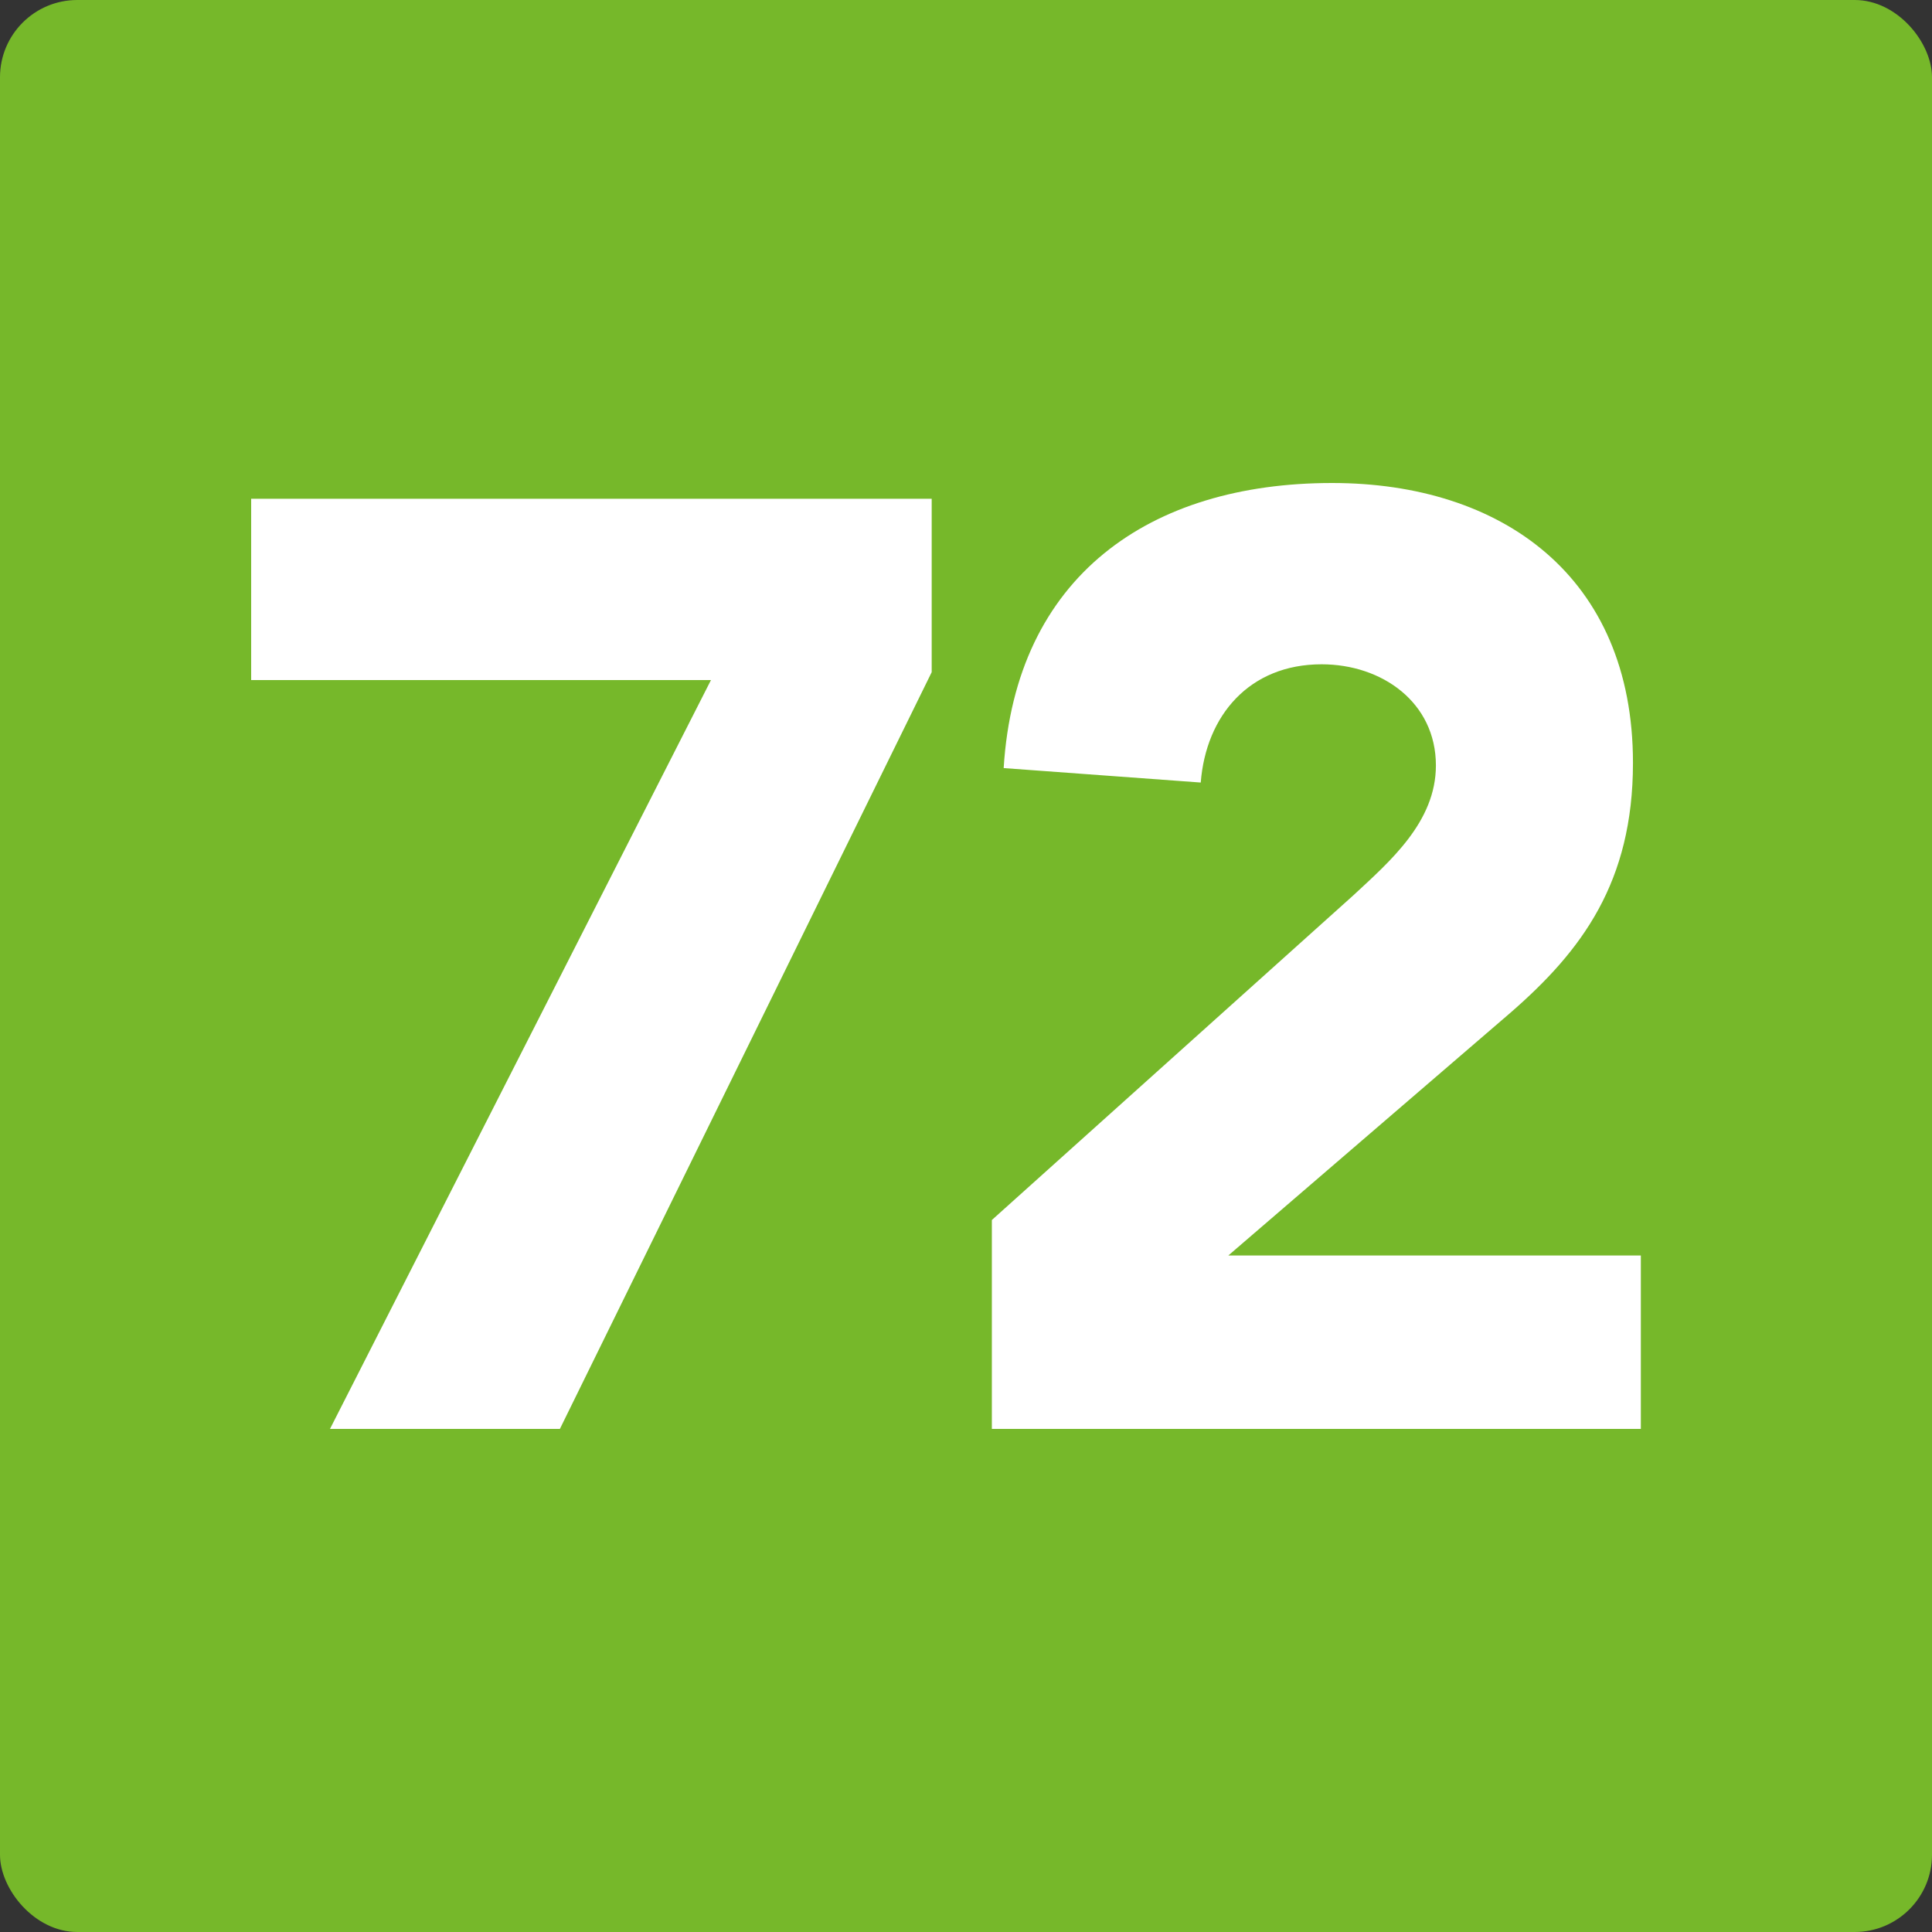 <svg width="50" height="50" viewBox="0 0 50 50" fill="none" xmlns="http://www.w3.org/2000/svg">
<rect x="0" y="0" width="50" height="50" fill="#333333" stroke="none"/>
<rect width="50" height="50" rx="2" fill="#76B82A"/>
<path d="M25.669 36.98V31.574L35.019 23.176C35.971 22.292 37.161 21.272 37.161 19.81C37.161 18.178 35.767 17.192 34.203 17.192C32.333 17.192 31.211 18.518 31.075 20.252L25.975 19.878C26.281 14.914 29.749 12.5 34.475 12.5C38.861 12.5 42.261 14.914 42.261 19.742C42.261 22.836 40.935 24.604 39.099 26.202L31.789 32.492H42.465V36.98H25.669Z" fill="white"/>
<path d="M8.54 36.98L18.4 17.6H6.5V12.908H24.112V17.396L14.49 36.98H8.54Z" fill="white"/>
</svg>
